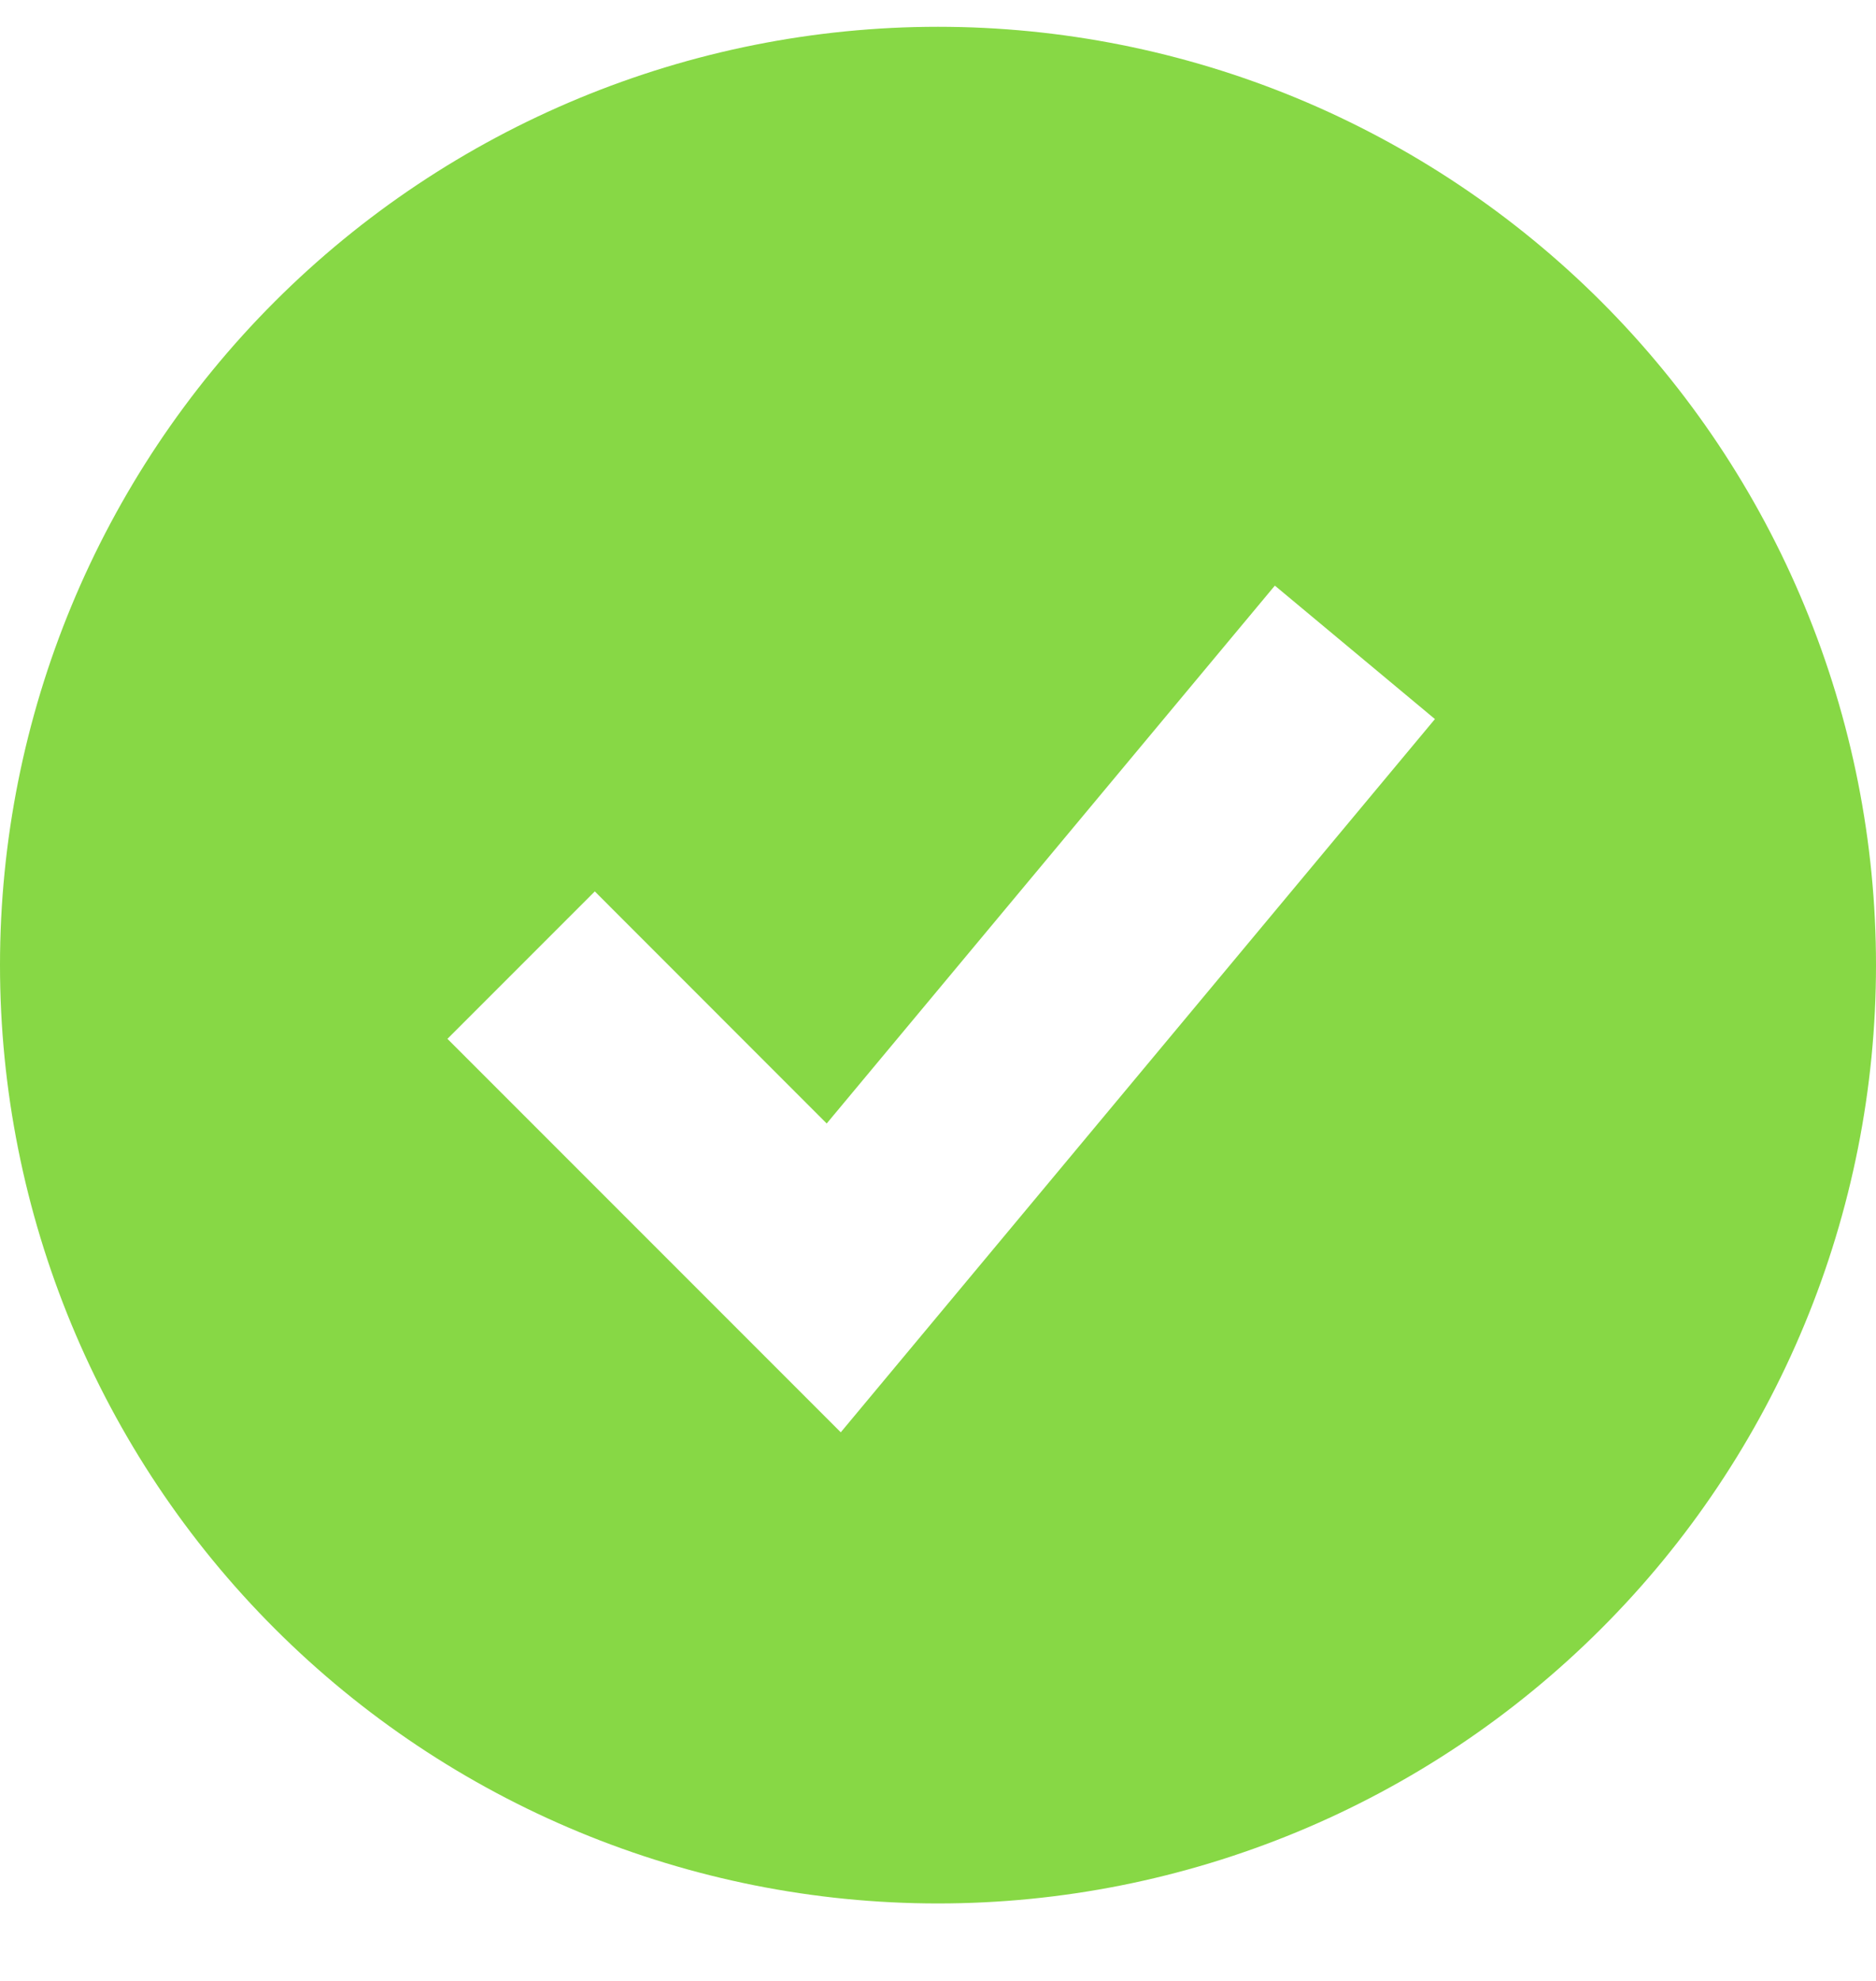 <?xml version="1.0" encoding="UTF-8"?> <svg xmlns="http://www.w3.org/2000/svg" width="18" height="19" viewBox="0 0 18 19" fill="none"><path fill-rule="evenodd" clip-rule="evenodd" d="M9 18.257C10.182 18.257 11.352 18.024 12.444 17.572C13.536 17.12 14.528 16.457 15.364 15.621C16.2 14.786 16.863 13.793 17.315 12.701C17.767 11.61 18 10.439 18 9.257C18 8.075 17.767 6.905 17.315 5.813C16.863 4.721 16.2 3.729 15.364 2.893C14.528 2.058 13.536 1.395 12.444 0.942C11.352 0.49 10.182 0.257 9 0.257C6.613 0.257 4.324 1.206 2.636 2.893C0.948 4.581 0 6.87 0 9.257C0 11.644 0.948 13.934 2.636 15.621C4.324 17.309 6.613 18.257 9 18.257ZM13.768 6.897L12.232 5.617L7.932 10.776L5.707 8.55L4.293 9.964L8.067 13.738L13.768 6.897Z" fill="#87D845"></path></svg> 